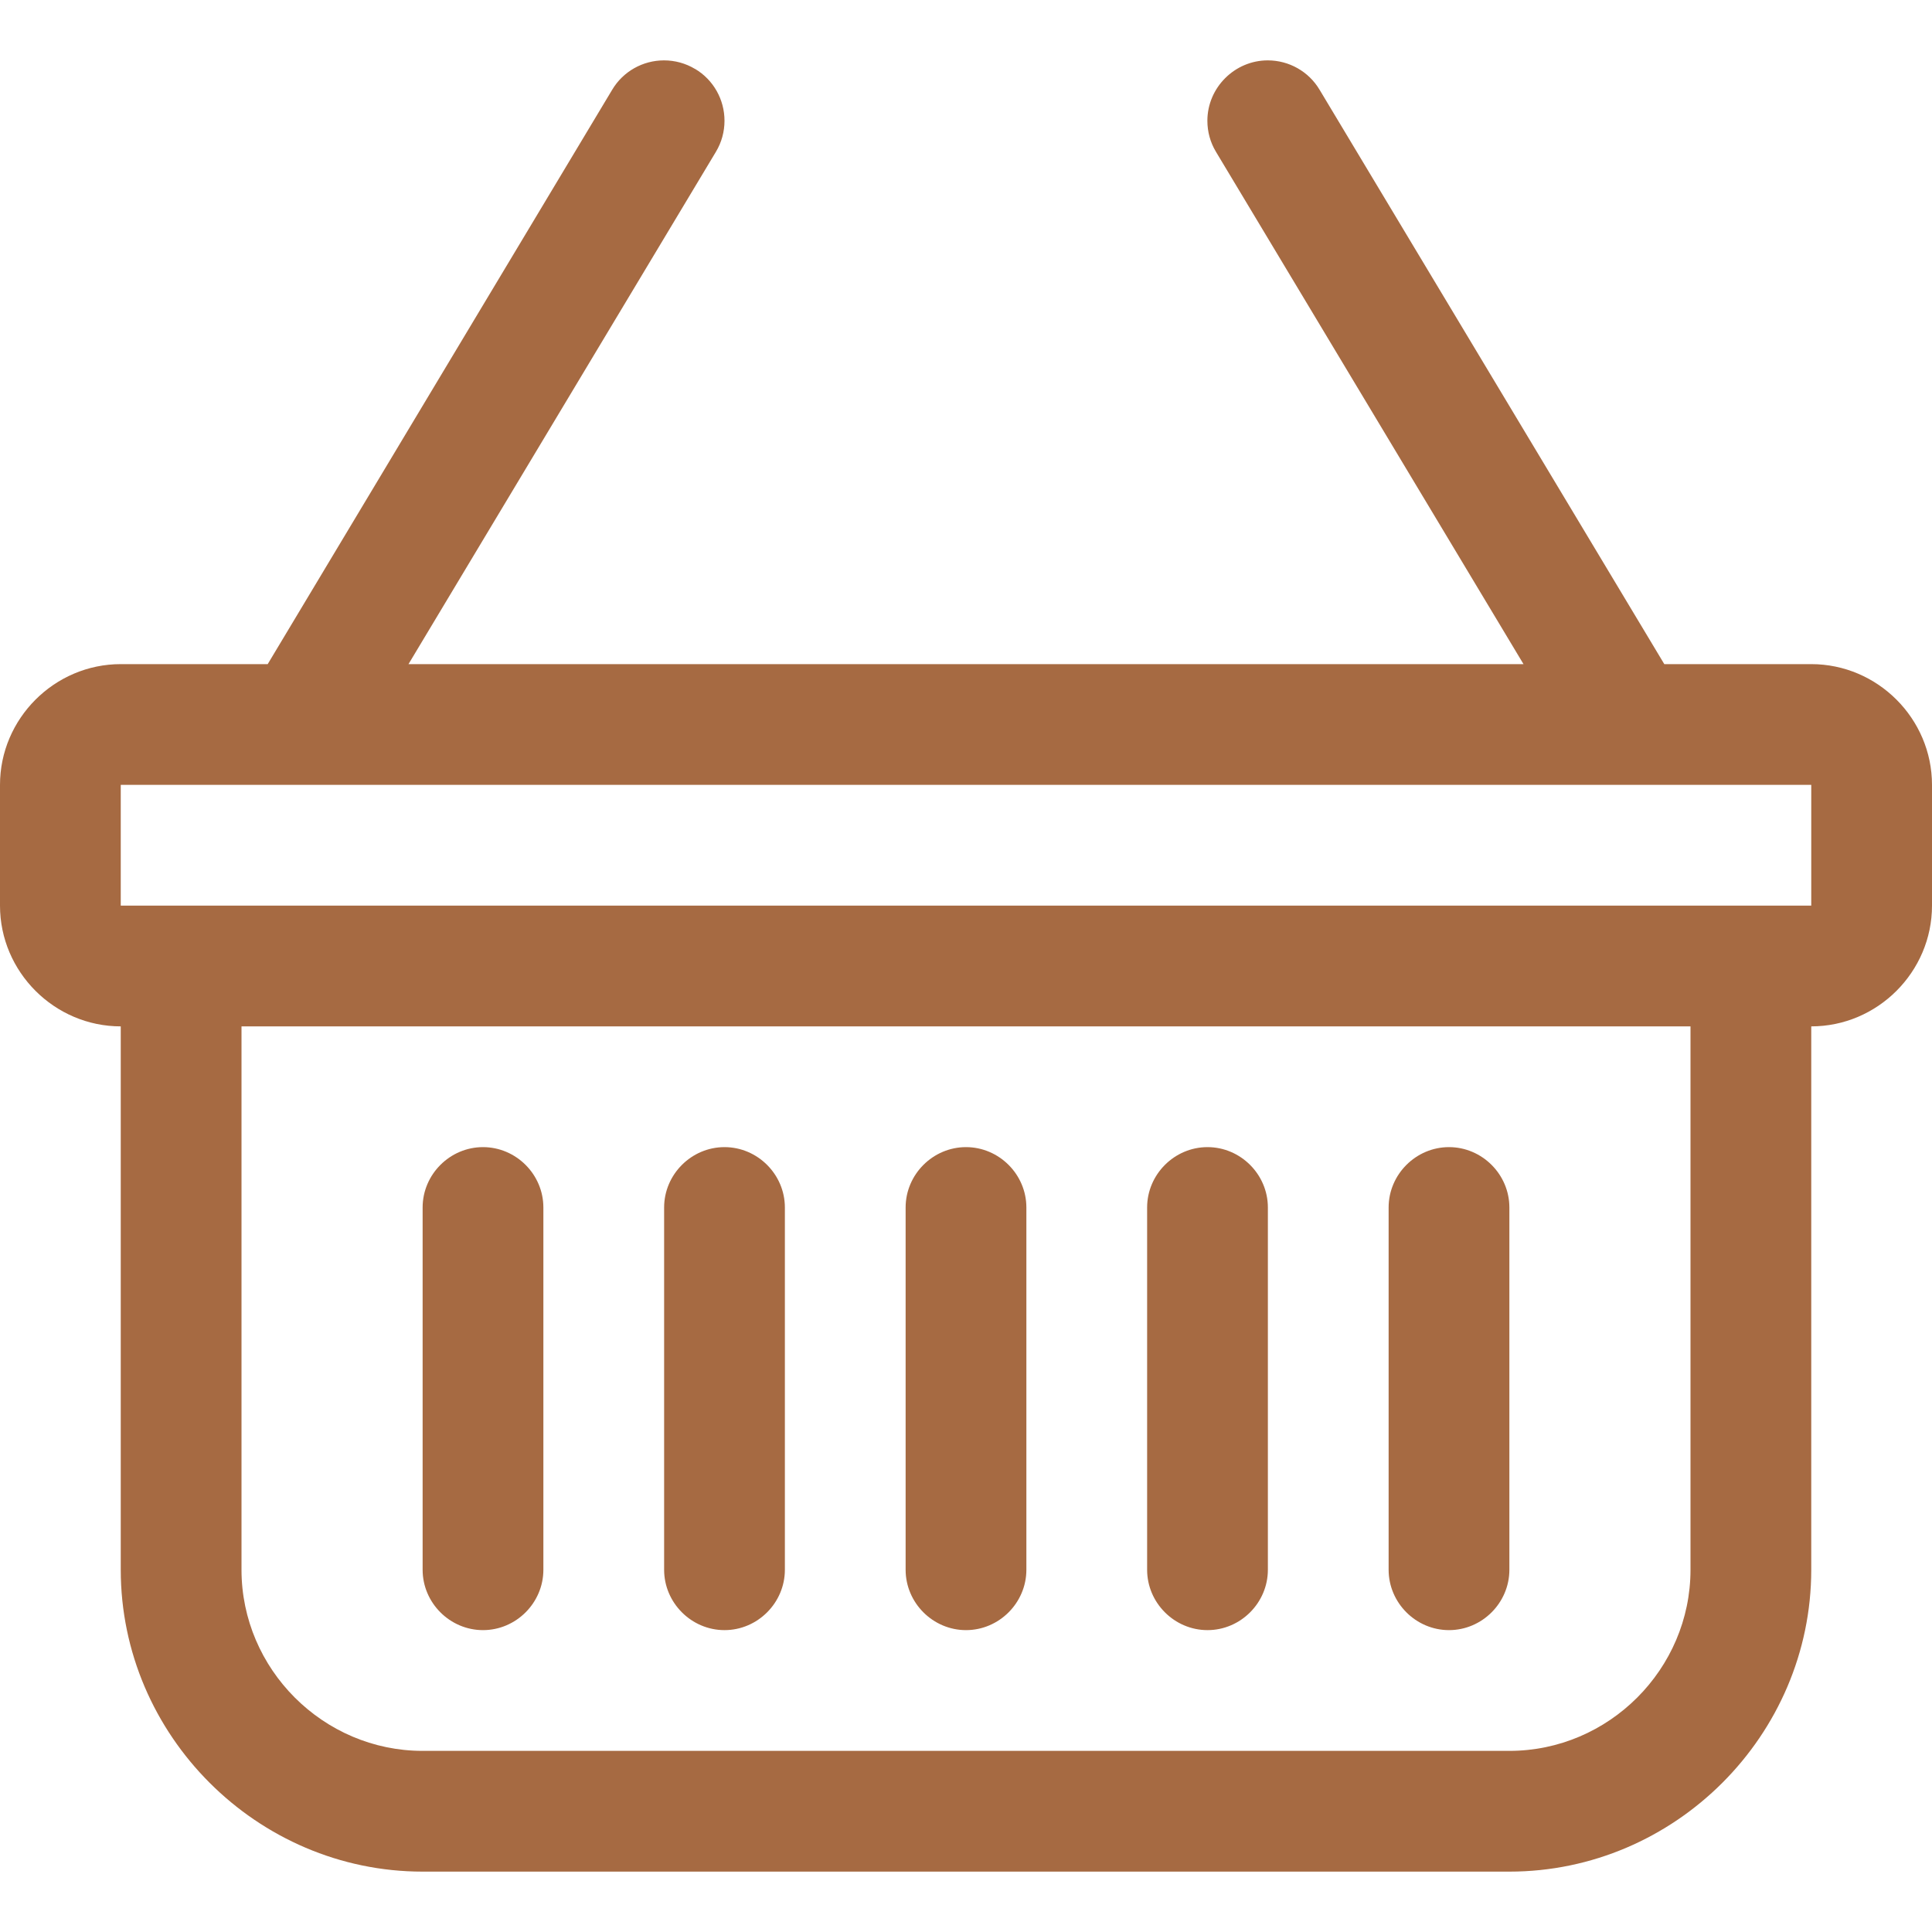 <?xml version="1.0" encoding="UTF-8" standalone="no"?>
<!DOCTYPE svg PUBLIC "-//W3C//DTD SVG 1.1//EN" "http://www.w3.org/Graphics/SVG/1.1/DTD/svg11.dtd">
<svg width="100%" height="100%" viewBox="0 0 32 32" version="1.1" xmlns="http://www.w3.org/2000/svg" xmlns:xlink="http://www.w3.org/1999/xlink" xml:space="preserve" xmlns:serif="http://www.serif.com/" style="fill-rule:evenodd;clip-rule:evenodd;stroke-linejoin:round;stroke-miterlimit:2;">
    <g transform="matrix(2,0,0,2,0,-1)">
        <path d="M5.757,1.071C5.908,1.161 6,1.324 6,1.5C6,1.59 5.976,1.679 5.929,1.757L3.383,6L12.617,6L10.07,1.757C10.023,1.679 9.999,1.591 9.999,1.5C9.999,1.226 10.225,1 10.499,1C10.675,1 10.838,1.092 10.928,1.243L13.783,6L15,6C15.549,6 16,6.451 16,7L16,8C16,8.549 15.549,9 15,9L15,13.5C15,14.871 13.871,16 12.5,16L3.5,16C2.129,16 1,14.871 1,13.5L1,9C0.451,9 0,8.549 0,8L0,7C-0,6.451 0.451,6 1,6L2.217,6L5.07,1.243C5.16,1.092 5.323,1 5.499,1C5.589,1 5.678,1.024 5.756,1.071L5.757,1.071ZM2,9L2,13.5C2,14.323 2.677,15 3.5,15L12.5,15C13.323,15 14,14.323 14,13.5L14,9L2,9ZM1,7L1,8L15,8L15,7L1,7ZM4,10C4.274,10 4.5,10.226 4.5,10.5L4.5,13.5C4.5,13.774 4.274,14 4,14C3.726,14 3.5,13.774 3.5,13.5L3.5,10.5C3.5,10.226 3.726,10 4,10M6,10C6.274,10 6.5,10.226 6.5,10.5L6.5,13.5C6.5,13.774 6.274,14 6,14C5.726,14 5.5,13.774 5.5,13.5L5.5,10.5C5.5,10.226 5.726,10 6,10M8,10C8.274,10 8.5,10.226 8.5,10.5L8.5,13.5C8.5,13.774 8.274,14 8,14C7.726,14 7.5,13.774 7.5,13.5L7.5,10.5C7.5,10.226 7.726,10 8,10M10,10C10.274,10 10.5,10.226 10.5,10.5L10.5,13.5C10.5,13.774 10.274,14 10,14C9.726,14 9.5,13.774 9.5,13.5L9.5,10.5C9.5,10.226 9.726,10 10,10M12,10C12.274,10 12.5,10.226 12.5,10.5L12.5,13.5C12.5,13.774 12.274,14 12,14C11.726,14 11.5,13.774 11.5,13.5L11.5,10.5C11.5,10.226 11.726,10 12,10" style="fill:rgb(166,106,66);fill-rule:nonzero;"/>
    </g>
</svg>
